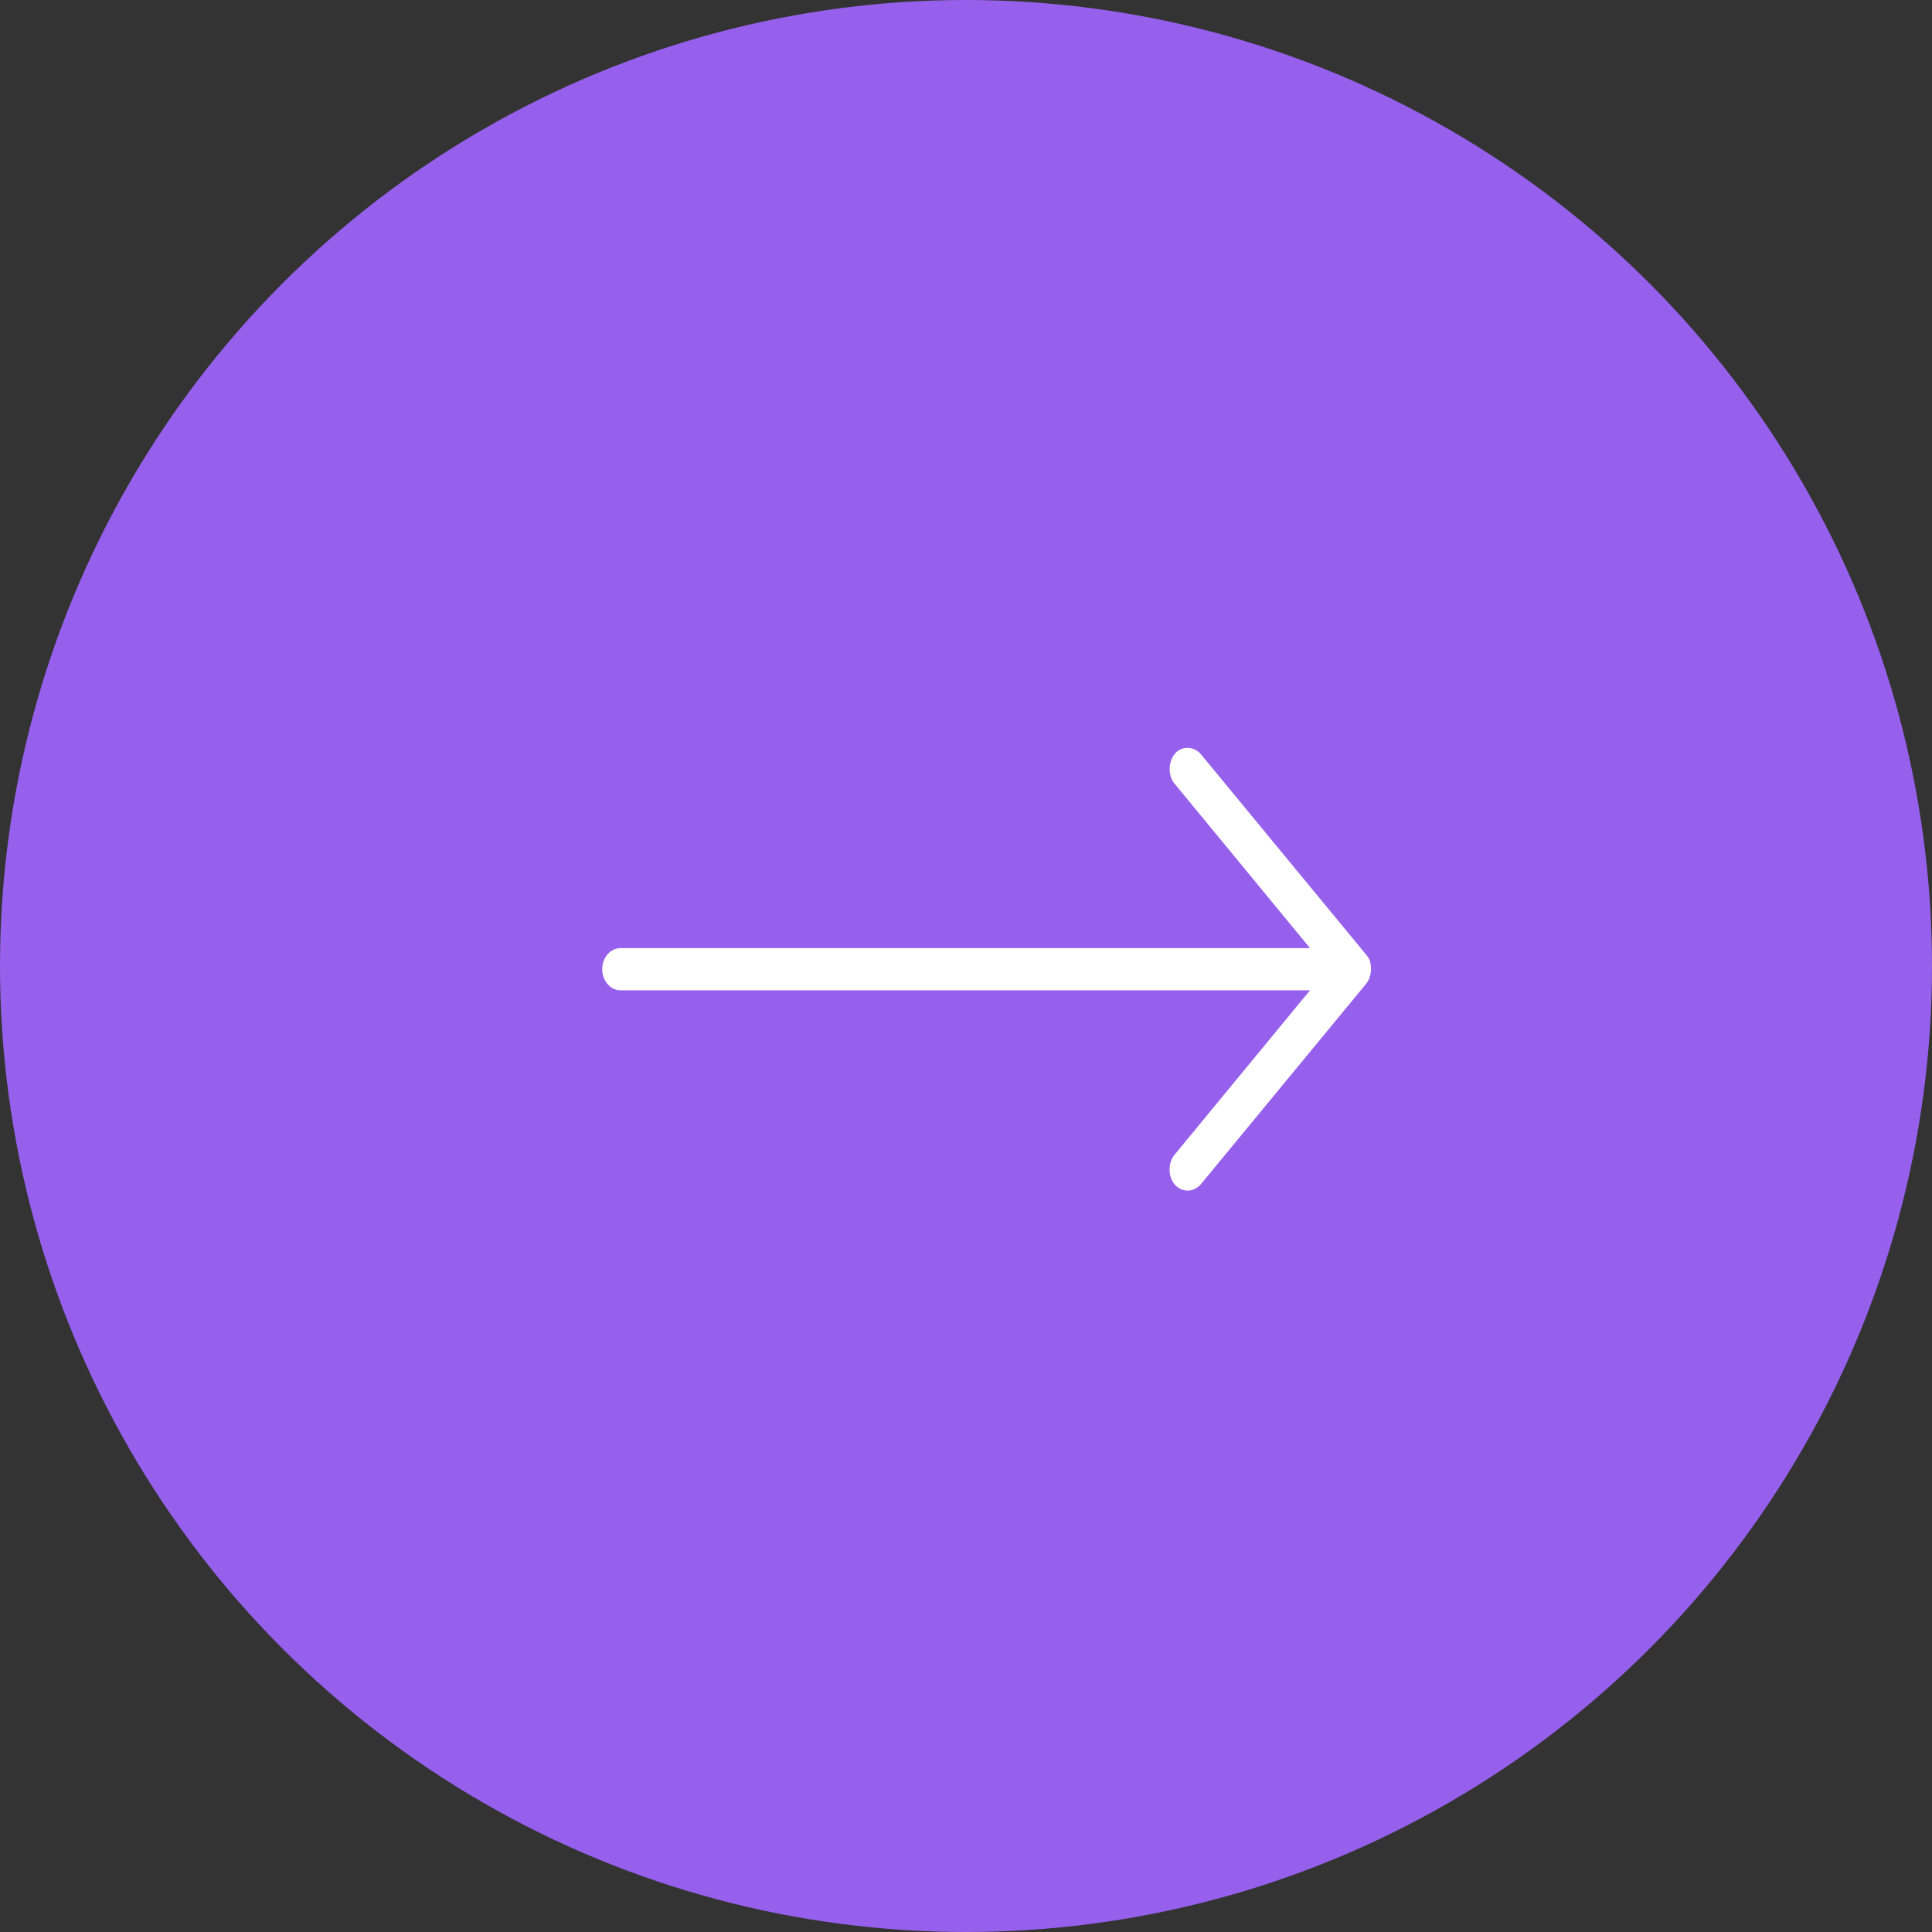 <svg width="62" height="62" viewBox="0 0 62 62" fill="none" xmlns="http://www.w3.org/2000/svg">
<rect x="0" y="0" width="62" height="62" fill="#333333" stroke="none"/>
<circle cx="31" cy="31" r="31" fill="#9660ED"/>
<path d="M44 31.103C43.99 31.307 43.927 31.467 43.843 31.568L38.541 37.998C38.297 38.279 37.932 38.268 37.708 38.024C37.484 37.781 37.473 37.325 37.685 37.067L42.039 31.78H19.915C19.589 31.78 19.326 31.477 19.326 31.103C19.326 30.729 19.589 30.426 19.915 30.426H42.039L37.685 25.139C37.473 24.881 37.492 24.434 37.708 24.182C37.932 23.921 38.329 23.951 38.541 24.208L43.843 30.638C43.983 30.802 43.991 30.942 44 31.103Z" fill="white"/>
</svg>
